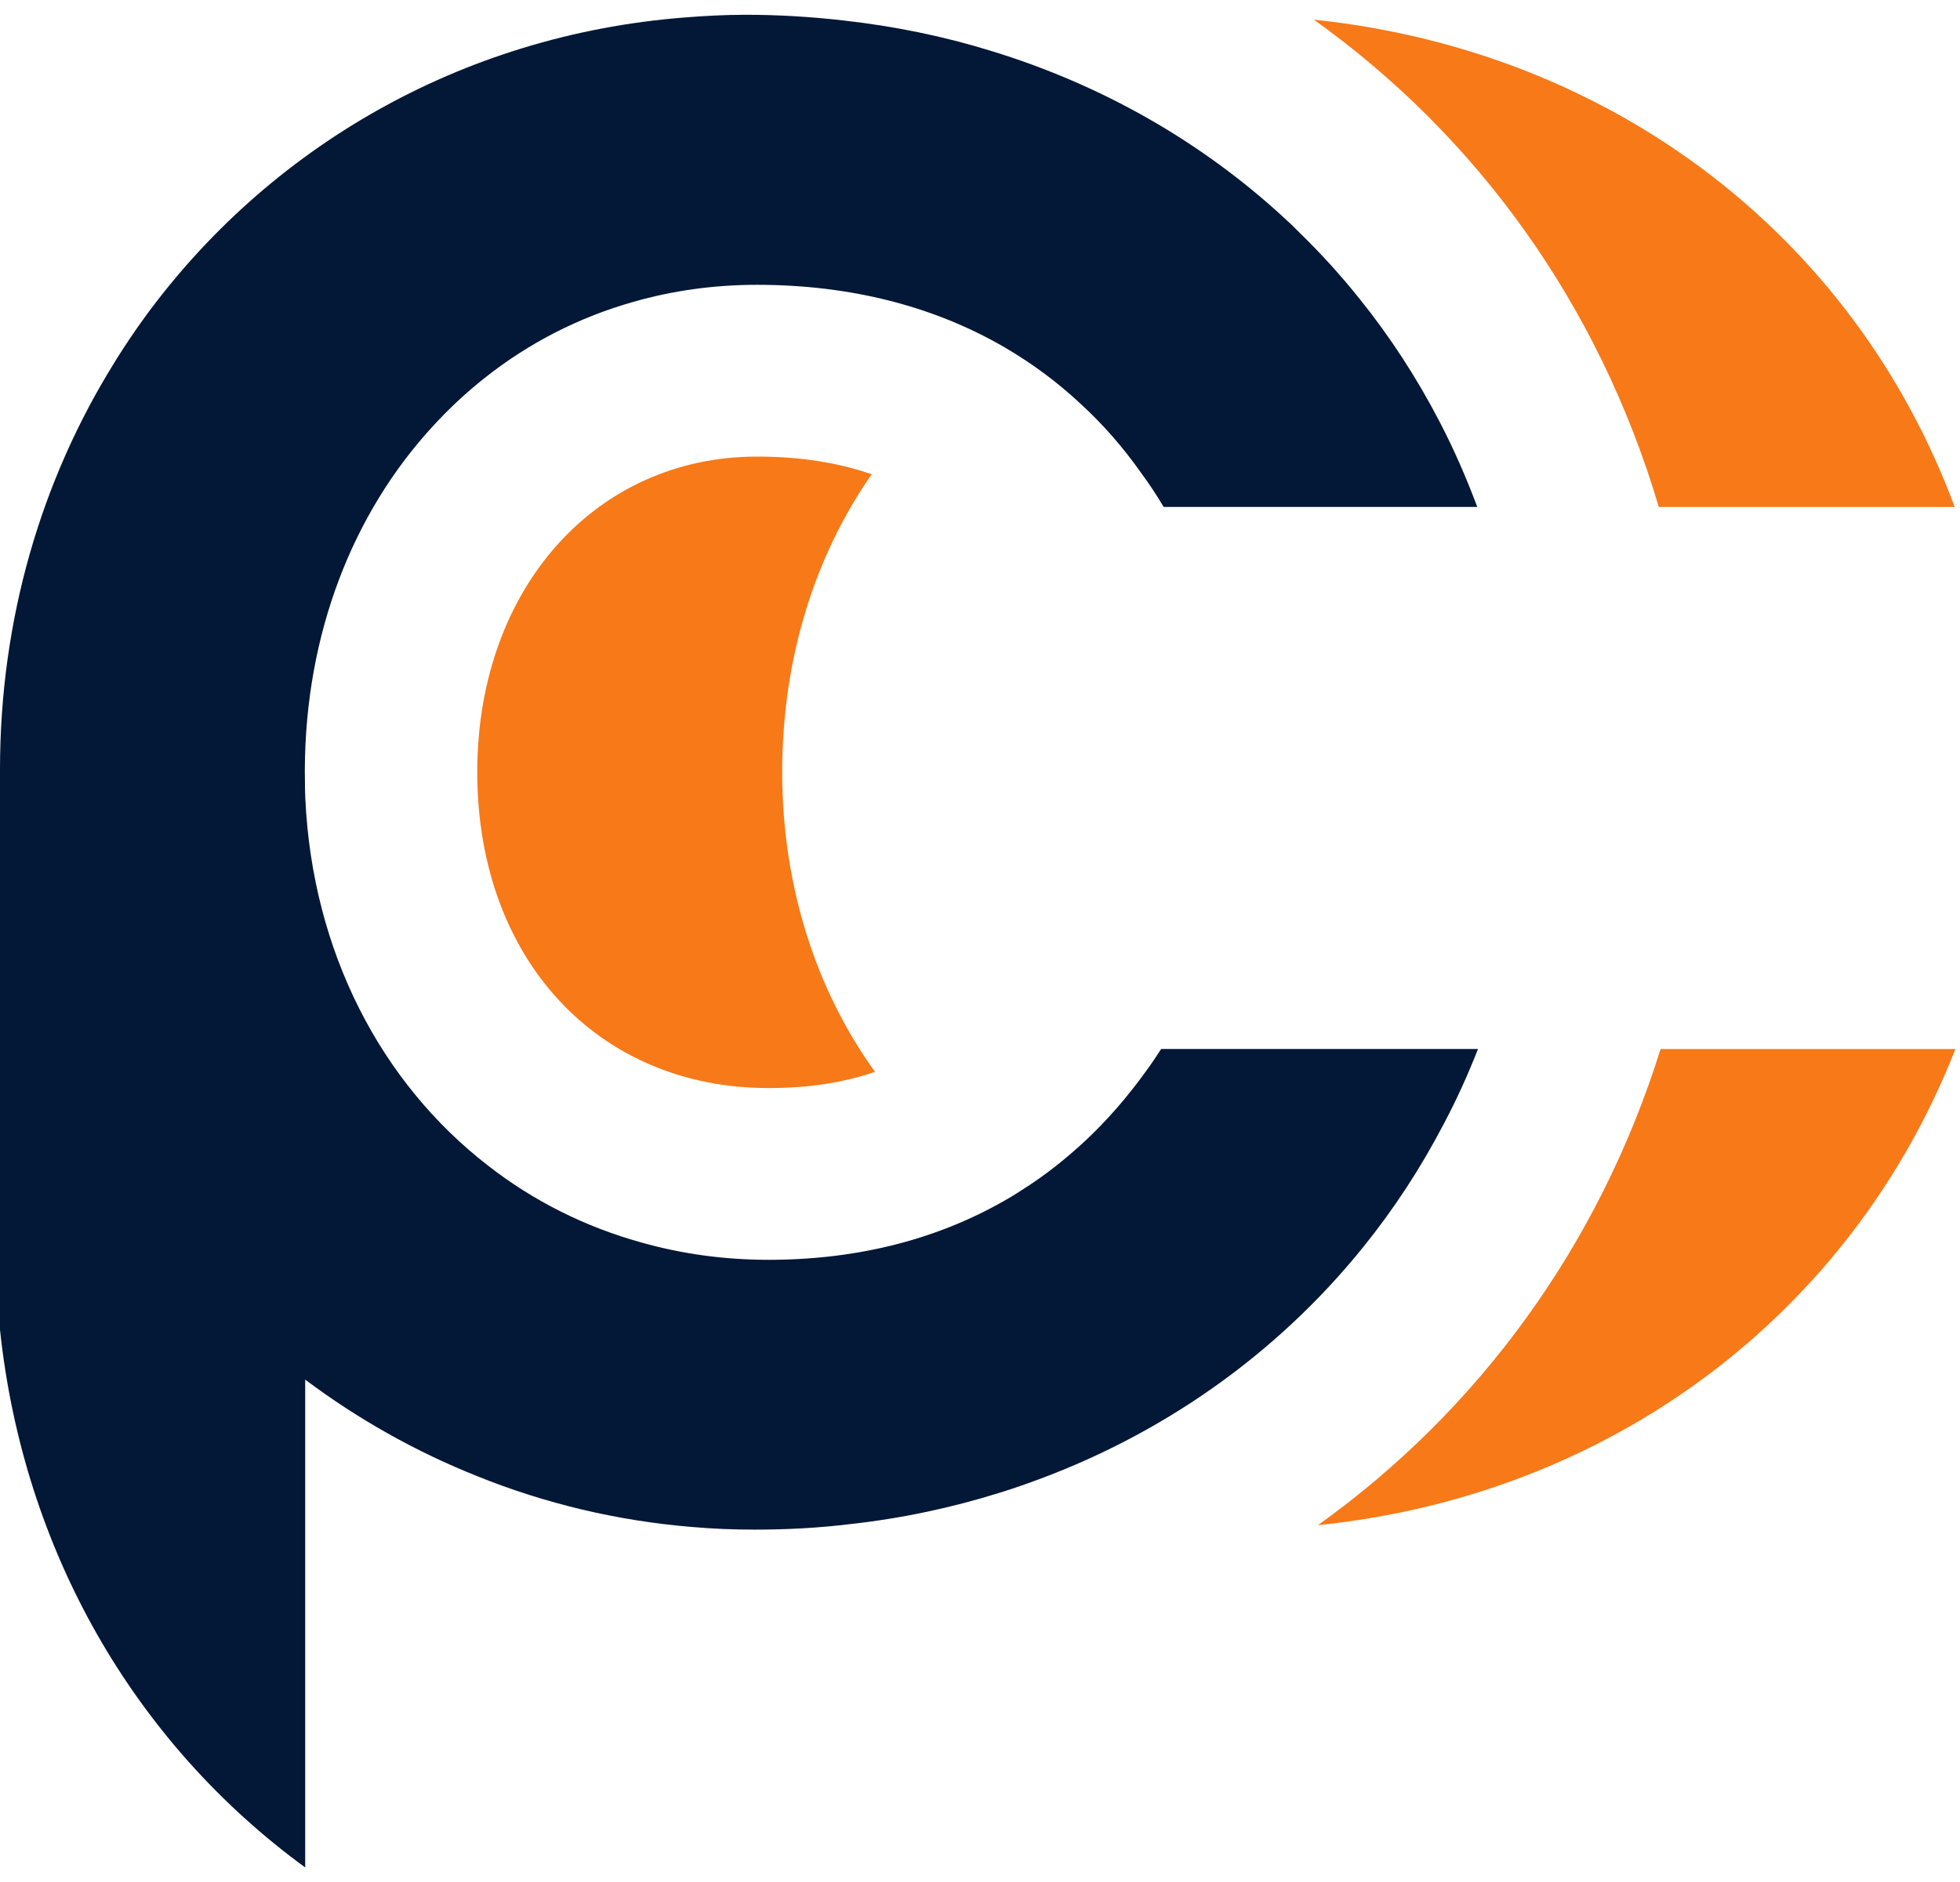 <svg width="76" height="73" viewBox="0 0 76 73" fill="none" xmlns="http://www.w3.org/2000/svg">
<path d="M75.793 19.66H64.32C61.987 11.788 57.255 5.265 50.943 0.762C62.505 1.973 71.889 9.141 75.793 19.66Z" fill="#F77918"/>
<path d="M33.93 41.569C32.691 41.997 31.324 42.199 29.803 42.199C23.177 42.199 18.547 37.204 18.506 30.037V29.843C18.552 22.804 23.103 17.708 29.355 17.708C31.005 17.708 32.483 17.934 33.8 18.394C31.601 21.543 30.33 25.529 30.33 29.949C30.33 34.368 31.647 38.406 33.925 41.564L33.93 41.569Z" fill="#F77918"/>
<path d="M75.822 40.685C71.778 50.997 62.435 57.994 51.105 59.15C57.288 54.725 61.987 48.368 64.39 40.685H75.822Z" fill="#F77918"/>
<path d="M57.31 40.684C56.917 41.688 56.474 42.664 55.975 43.603C55.087 45.306 54.043 46.9 52.861 48.364C49.483 52.553 44.992 55.715 39.812 57.543C39.798 57.547 39.784 57.557 39.77 57.557C39.715 57.575 39.664 57.598 39.617 57.612C39.336 57.713 39.049 57.805 38.763 57.893C36.896 58.478 34.951 58.892 32.941 59.113C31.73 59.26 30.506 59.324 29.258 59.324C28.449 59.324 27.645 59.292 26.851 59.223C23.935 58.984 21.135 58.312 18.52 57.257C16.122 56.304 13.871 55.034 11.834 53.506V72.426C5.235 67.611 0.91 60.172 0 51.572V29.843C0 23.996 1.613 18.601 4.427 14.076C4.459 14.02 4.501 13.96 4.533 13.901C4.875 13.362 5.226 12.837 5.6 12.322C10.387 5.748 17.868 1.36 26.532 0.679C27.322 0.615 28.117 0.573 28.921 0.573C30.205 0.573 31.467 0.652 32.705 0.794C34.683 1.015 36.596 1.407 38.425 1.973C42.732 3.289 46.581 5.495 49.769 8.427C49.991 8.625 50.199 8.827 50.402 9.035C51.225 9.836 52.001 10.692 52.722 11.594C53.9 13.058 54.935 14.651 55.818 16.35C56.368 17.404 56.852 18.514 57.282 19.66H45.121C44.848 19.199 44.552 18.753 44.243 18.334C43.55 17.353 42.773 16.46 41.923 15.682C41.022 14.835 40.043 14.112 38.989 13.491C36.24 11.884 32.992 11.046 29.355 11.046C27.682 11.046 26.079 11.272 24.568 11.705C22.447 12.303 20.511 13.302 18.82 14.637C18.085 15.217 17.397 15.857 16.768 16.548C13.691 19.899 11.843 24.549 11.82 29.843V29.949C11.82 30.055 11.82 30.174 11.824 30.28C11.824 30.506 11.829 30.727 11.838 30.952C12.111 36.919 14.781 42.001 18.917 45.201C20.668 46.568 22.683 47.585 24.887 48.193C26.439 48.63 28.084 48.86 29.799 48.86C33.343 48.86 36.503 48.027 39.206 46.416C39.34 46.337 39.479 46.25 39.608 46.163C40.505 45.601 41.341 44.938 42.122 44.206C42.949 43.428 43.721 42.535 44.423 41.564C44.631 41.283 44.83 40.984 45.024 40.684H57.305H57.31Z" fill="#031737"/>
</svg>
